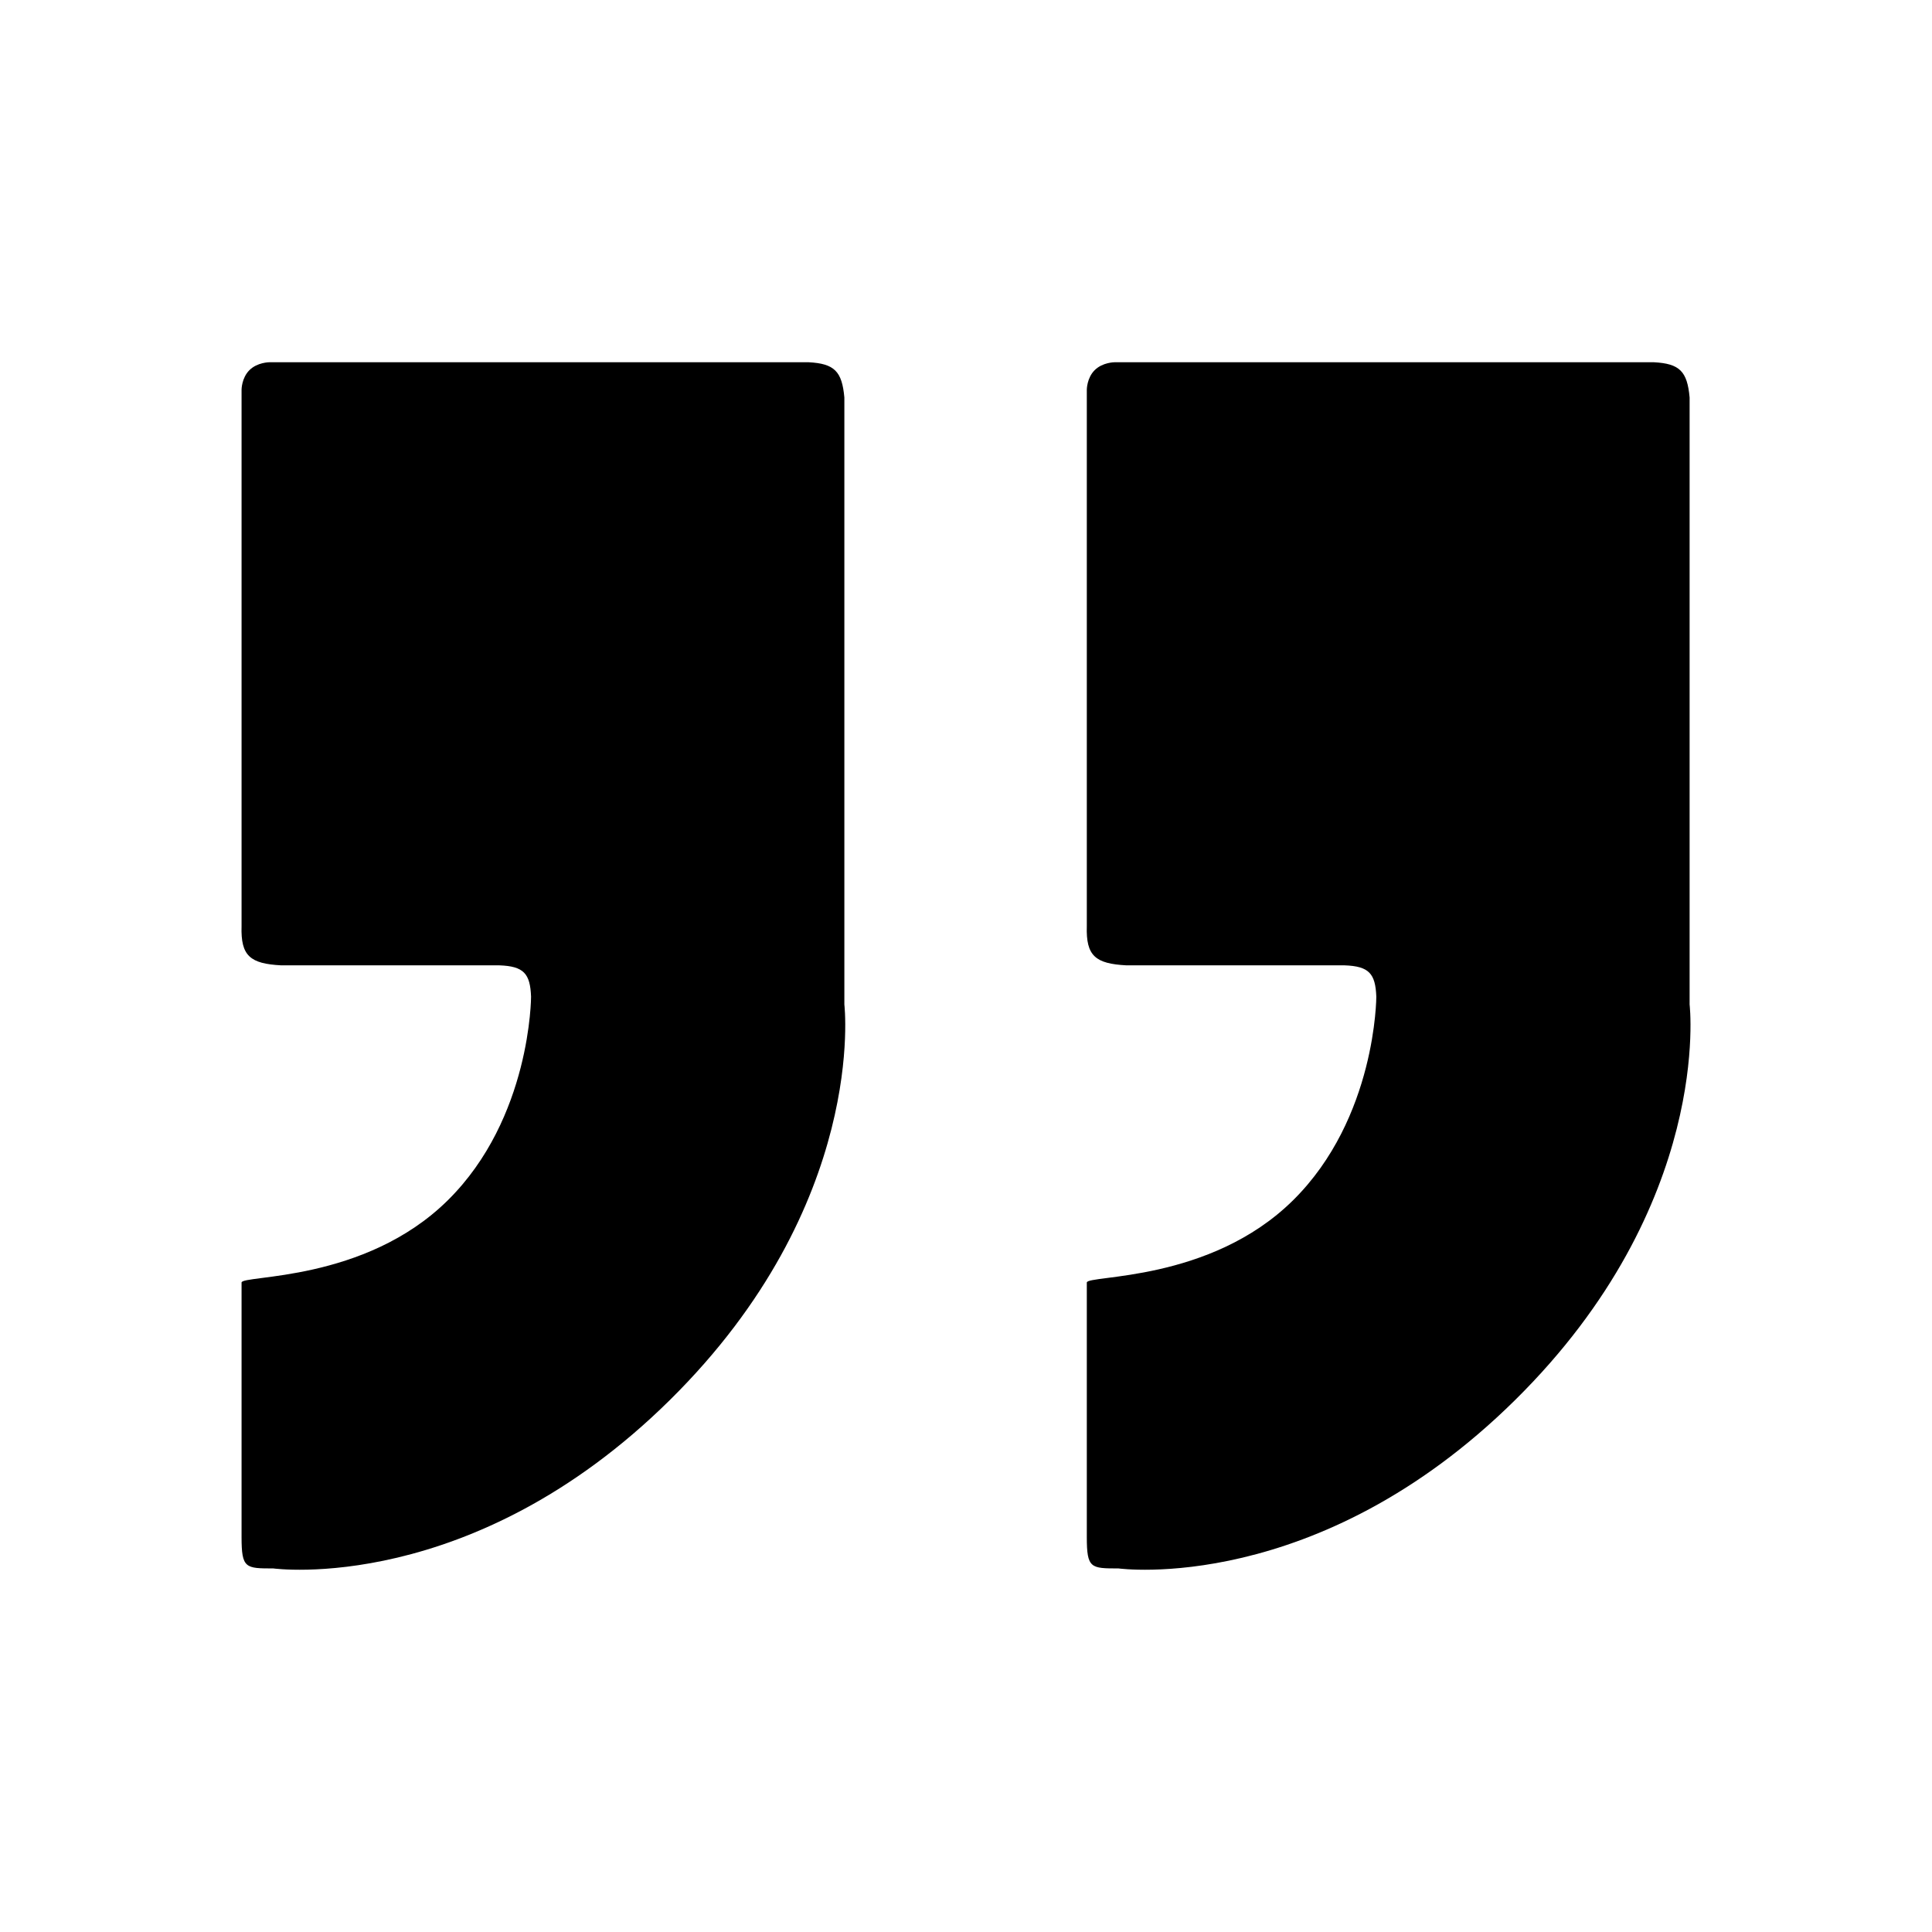 <?xml version="1.0" standalone="no"?>
<!DOCTYPE svg PUBLIC "-//W3C//DTD SVG 20010904//EN"
 "http://www.w3.org/TR/2001/REC-SVG-20010904/DTD/svg10.dtd">
<svg width="260" height="260" viewBox="0 0 260 260" fill="none" xmlns="http://www.w3.org/2000/svg">
<path d="M32.508 124.641V52.439C32.508 52.439 32.508 50.858 33.576 49.804C34.643 48.75 36.244 48.75 36.244 48.75H108.827C112.291 48.933 113.317 49.974 113.63 53.493V135.182C113.63 135.182 116.832 162.06 90.147 188.411C63.463 214.763 36.778 211.073 36.778 211.073C33.042 211.073 32.508 211.073 32.508 206.857C32.508 202.641 32.508 173.655 32.508 172.601C32.508 171.547 49.053 172.601 60.26 161.533C71.468 150.466 71.468 134.128 71.468 134.128C71.349 131.025 70.498 130.028 67.198 129.912H37.845C33.67 129.693 32.383 128.647 32.508 124.641Z" fill="black"/>
<path d="M146.258 124.641V52.439C146.258 52.439 146.258 50.858 147.326 49.804C148.393 48.75 149.994 48.75 149.994 48.75H222.577C226.041 48.933 227.067 49.974 227.38 53.493V135.182C227.38 135.182 230.582 162.06 203.897 188.411C177.213 214.763 150.528 211.073 150.528 211.073C146.792 211.073 146.258 211.073 146.258 206.857C146.258 202.641 146.258 173.655 146.258 172.601C146.258 171.547 162.803 172.601 174.01 161.533C185.218 150.466 185.218 134.128 185.218 134.128C185.099 131.025 184.248 130.028 180.948 129.912H151.595C147.42 129.693 146.133 128.647 146.258 124.641Z" fill="black"/>
</svg>

